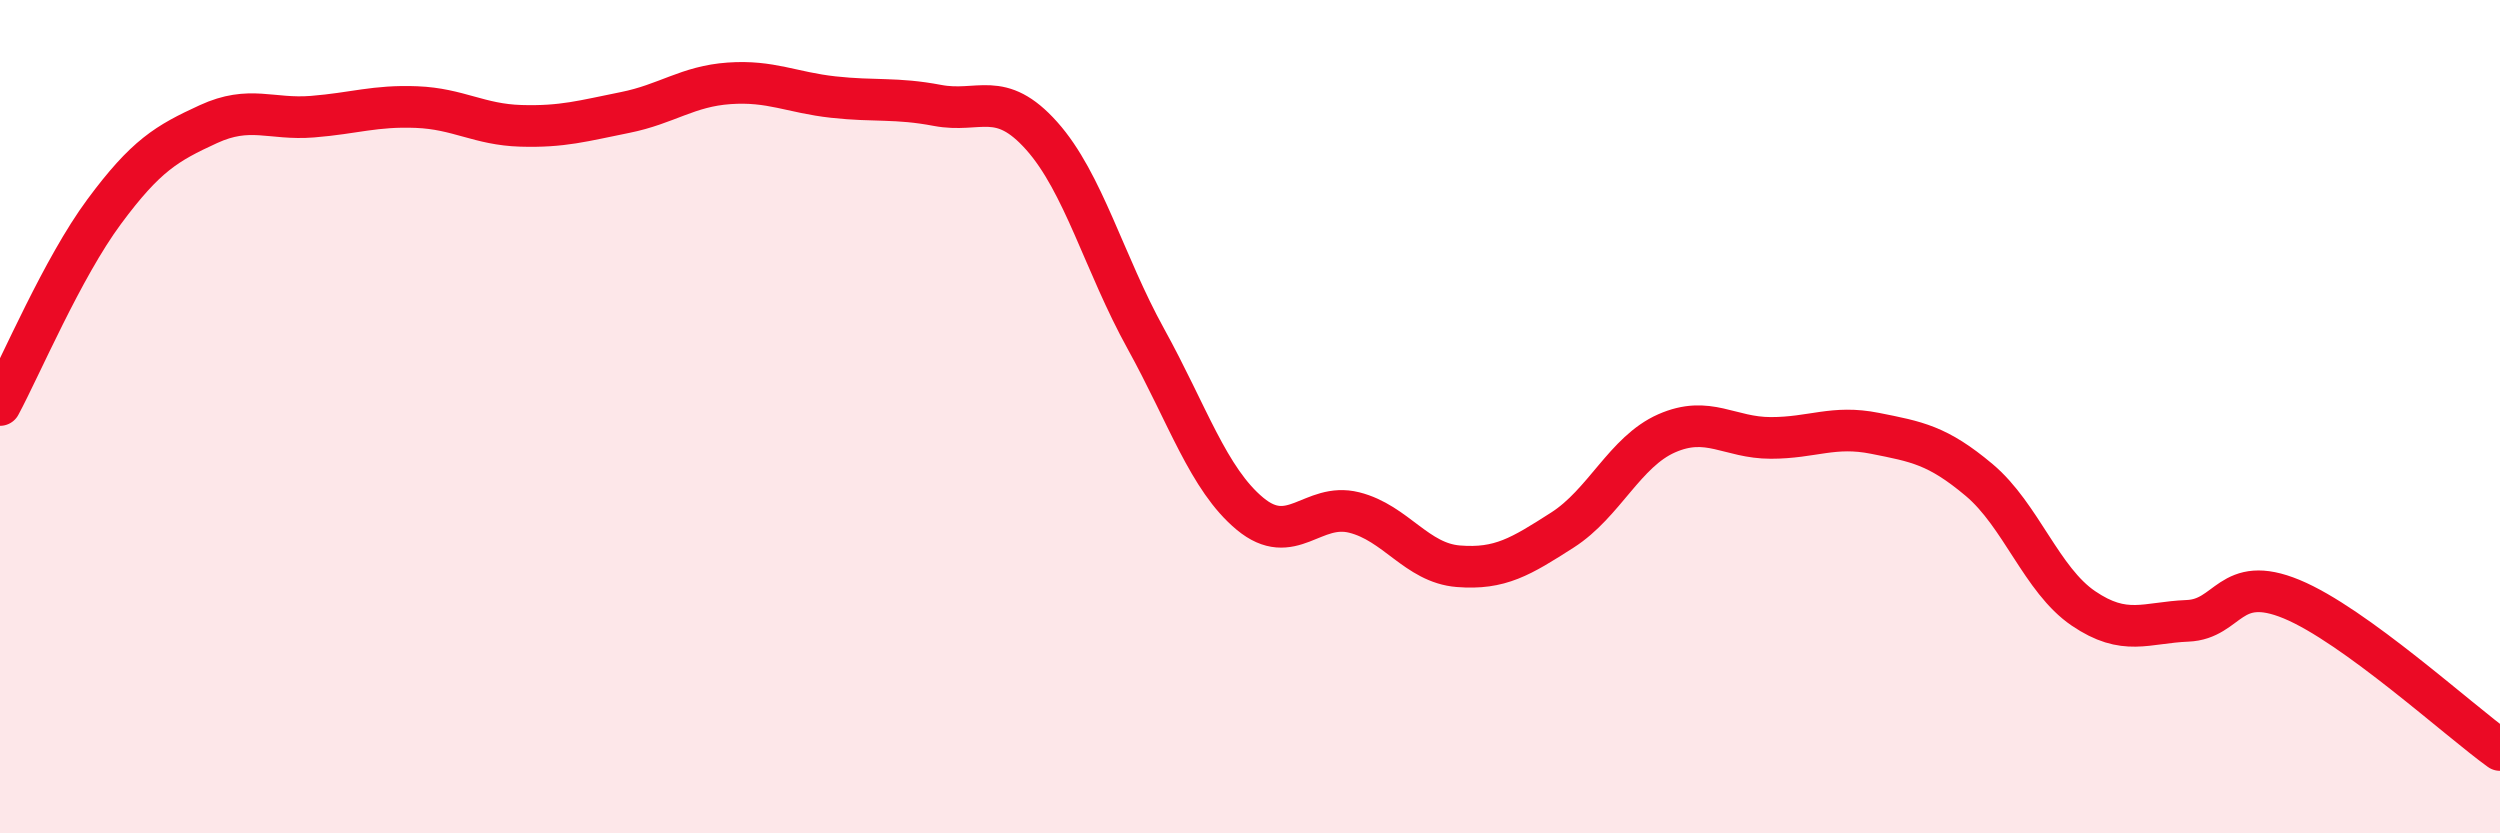 
    <svg width="60" height="20" viewBox="0 0 60 20" xmlns="http://www.w3.org/2000/svg">
      <path
        d="M 0,9.72 C 0.5,8.79 1.5,6.43 2.5,5.08 C 3.5,3.73 4,3.44 5,2.98 C 6,2.52 6.5,2.88 7.5,2.8 C 8.5,2.72 9,2.53 10,2.57 C 11,2.61 11.5,2.99 12.5,3.02 C 13.5,3.05 14,2.9 15,2.7 C 16,2.5 16.5,2.07 17.5,2 C 18.5,1.93 19,2.22 20,2.33 C 21,2.44 21.5,2.34 22.5,2.53 C 23.5,2.72 24,2.14 25,3.26 C 26,4.38 26.5,6.32 27.5,8.13 C 28.5,9.94 29,11.5 30,12.33 C 31,13.16 31.5,12.05 32.5,12.3 C 33.5,12.55 34,13.51 35,13.59 C 36,13.67 36.5,13.36 37.5,12.72 C 38.5,12.08 39,10.84 40,10.4 C 41,9.96 41.5,10.51 42.5,10.51 C 43.5,10.51 44,10.2 45,10.4 C 46,10.6 46.5,10.68 47.5,11.52 C 48.5,12.36 49,13.92 50,14.6 C 51,15.28 51.5,14.94 52.5,14.9 C 53.5,14.86 53.5,13.76 55,14.38 C 56.5,15 59,17.28 60,18L60 20L0 20Z"
        fill="#EB0A25"
        opacity="0.1"
        stroke-linecap="round"
        stroke-linejoin="round"
      />
      <path
        d="M 0,9.72 C 0.5,8.79 1.5,6.43 2.5,5.08 C 3.5,3.73 4,3.44 5,2.98 C 6,2.52 6.5,2.88 7.5,2.8 C 8.5,2.72 9,2.53 10,2.57 C 11,2.61 11.5,2.99 12.5,3.02 C 13.5,3.05 14,2.9 15,2.7 C 16,2.5 16.5,2.07 17.5,2 C 18.5,1.93 19,2.22 20,2.33 C 21,2.44 21.5,2.34 22.5,2.53 C 23.5,2.72 24,2.14 25,3.26 C 26,4.38 26.5,6.32 27.5,8.13 C 28.5,9.94 29,11.5 30,12.33 C 31,13.16 31.5,12.05 32.5,12.3 C 33.5,12.55 34,13.51 35,13.59 C 36,13.67 36.5,13.36 37.5,12.72 C 38.5,12.08 39,10.84 40,10.4 C 41,9.96 41.5,10.51 42.5,10.51 C 43.5,10.51 44,10.2 45,10.4 C 46,10.6 46.5,10.68 47.5,11.52 C 48.5,12.36 49,13.92 50,14.6 C 51,15.28 51.5,14.94 52.5,14.9 C 53.5,14.86 53.5,13.76 55,14.38 C 56.5,15 59,17.28 60,18"
        stroke="#EB0A25"
        stroke-width="1"
        fill="none"
        stroke-linecap="round"
        stroke-linejoin="round"
      />
    </svg>
  